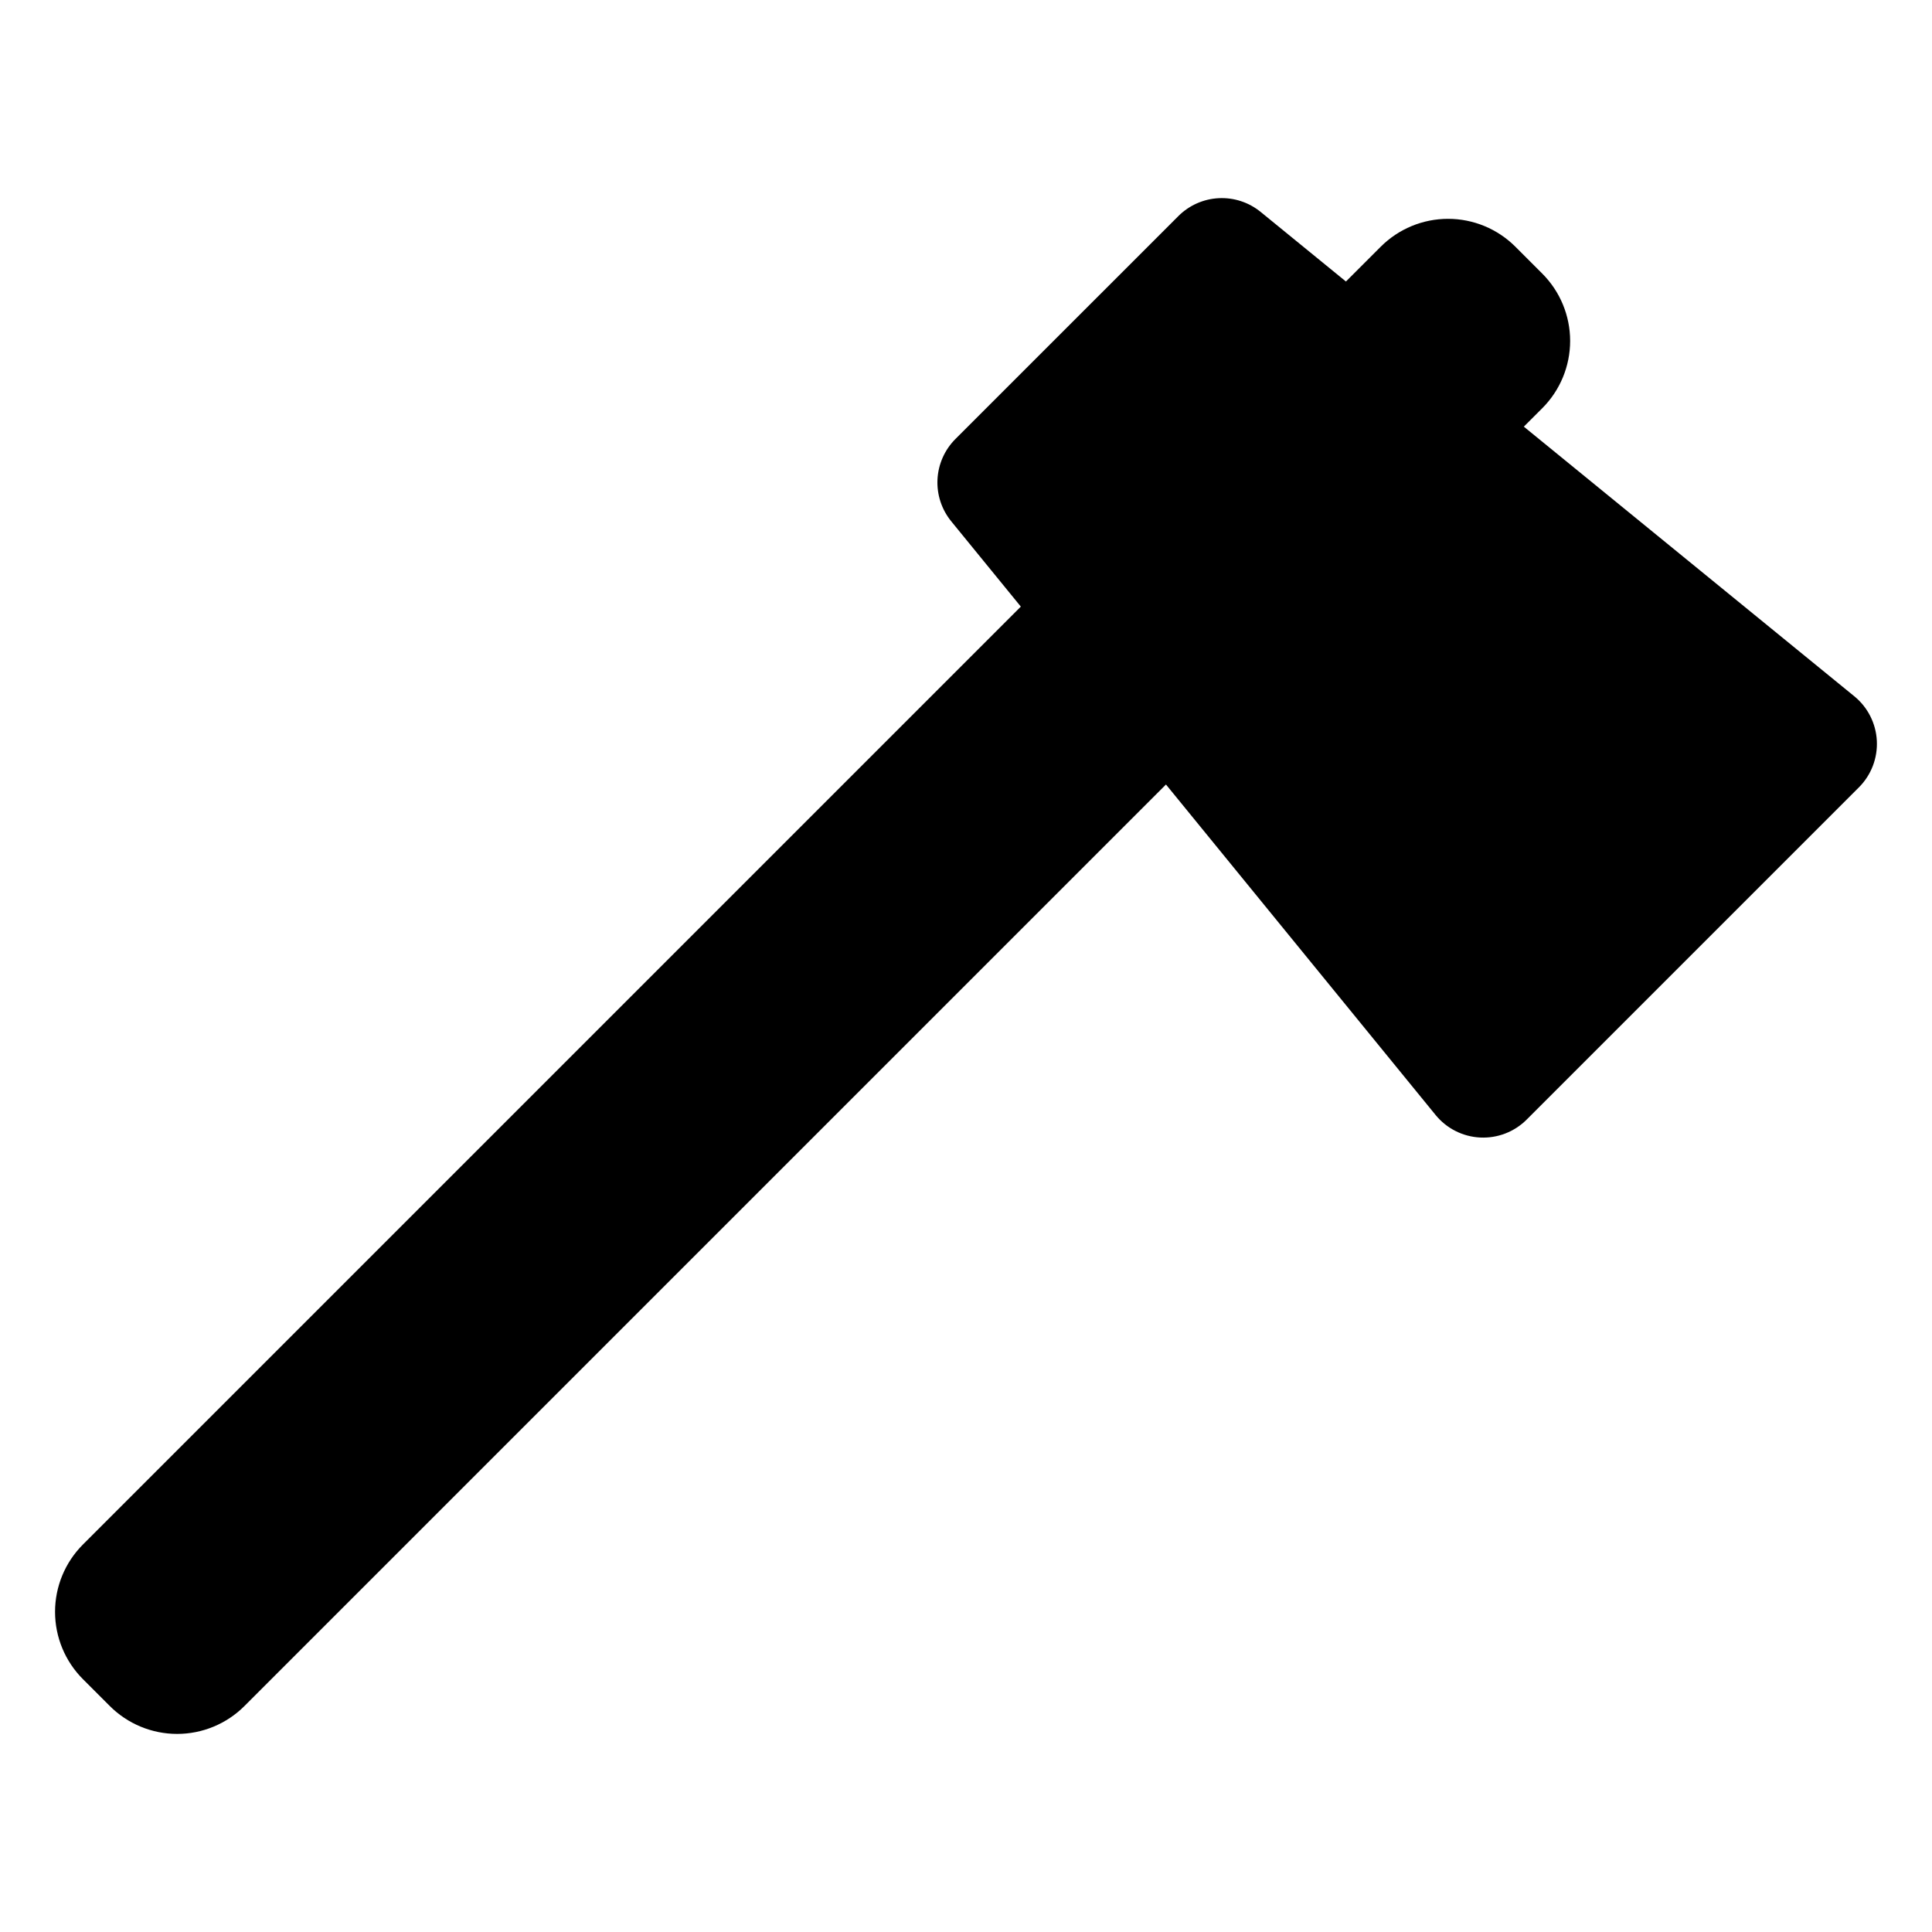<?xml version="1.0" encoding="UTF-8"?>
<!-- Uploaded to: SVG Repo, www.svgrepo.com, Generator: SVG Repo Mixer Tools -->
<svg fill="#000000" width="800px" height="800px" version="1.1" viewBox="144 144 512 512" xmlns="http://www.w3.org/2000/svg">
 <path d="m635.41 328.52-87.578-71.453 4.879-4.879c4.731-4.731 7.391-11.152 7.391-17.844s-2.66-13.109-7.391-17.844l-7.117-7.117c-4.734-4.731-11.152-7.391-17.844-7.391-6.695 0-13.113 2.66-17.844 7.391l-9.219 9.219-22.598-18.438h-0.004c-3.125-2.551-7.086-3.848-11.117-3.644s-7.84 1.895-10.695 4.75l-59.078 59.074c-2.852 2.856-4.543 6.664-4.75 10.695-0.203 4.031 1.098 7.992 3.648 11.121l18.438 22.598-248.55 248.55c-4.731 4.731-7.391 11.148-7.391 17.844 0 6.691 2.66 13.109 7.391 17.844l7.117 7.117c4.734 4.731 11.152 7.391 17.844 7.391 6.695 0 13.113-2.66 17.844-7.391l244.21-244.21 71.453 87.582c2.91 3.566 7.195 5.738 11.797 5.969 4.598 0.234 9.082-1.492 12.34-4.75l88.047-88.047c3.258-3.258 4.981-7.738 4.75-12.34-0.234-4.598-2.402-8.887-5.973-11.797z"/>
</svg>